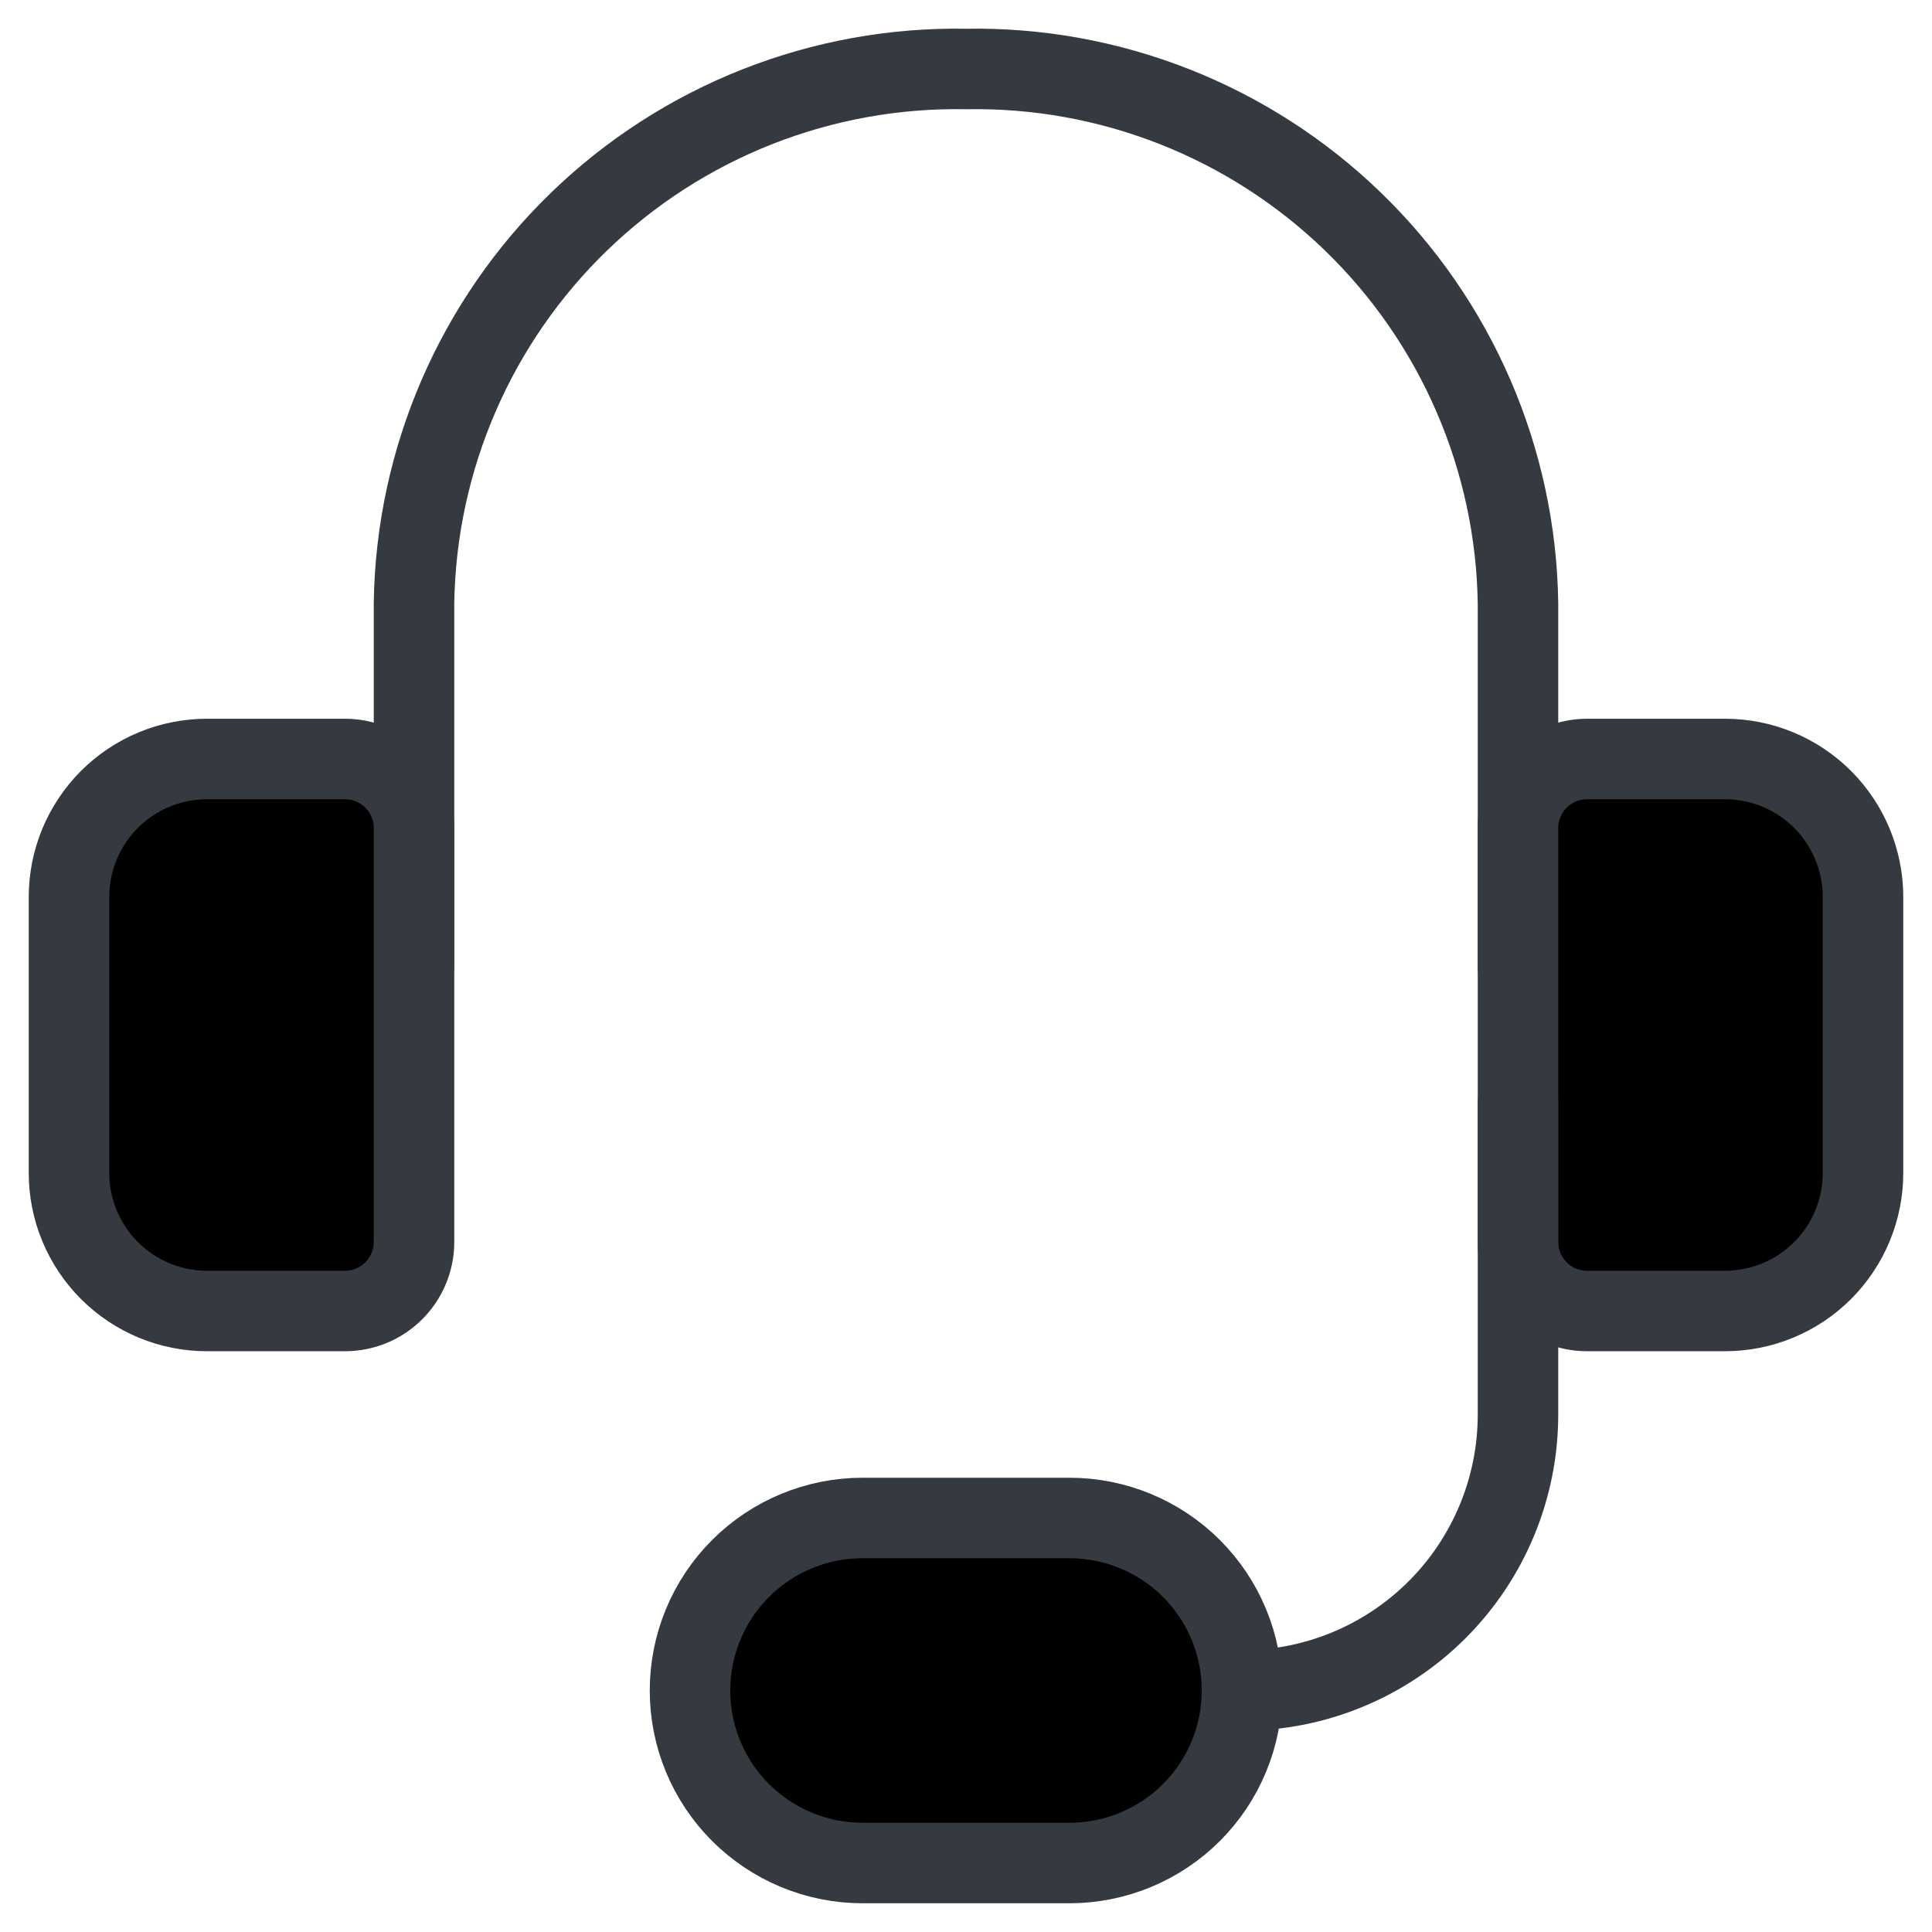 <svg width="48" height="48" viewBox="0 0 48 48" fill="none" xmlns="http://www.w3.org/2000/svg">
<g>
<path d="M10.286 24V14.983C10.312 13.21 10.689 11.461 11.393 9.834C12.097 8.207 13.115 6.735 14.389 5.503C15.663 4.27 17.168 3.301 18.817 2.651C20.466 2.001 22.228 1.682 24 1.714C25.772 1.682 27.534 2.001 29.183 2.651C30.832 3.301 32.337 4.27 33.611 5.503C34.885 6.735 35.903 8.207 36.607 9.834C37.311 11.461 37.688 13.21 37.714 14.983V24" stroke="#343A40" stroke-width="2" stroke-linecap="round" stroke-linejoin="round"/>
<path d="M5.143 18.857H8.571C9.026 18.857 9.462 19.038 9.784 19.359C10.105 19.681 10.286 20.117 10.286 20.571V30.857C10.286 31.312 10.105 31.748 9.784 32.069C9.462 32.391 9.026 32.571 8.571 32.571H5.143C4.234 32.571 3.361 32.21 2.719 31.567C2.076 30.924 1.714 30.052 1.714 29.143V22.286C1.714 21.376 2.076 20.504 2.719 19.861C3.361 19.218 4.234 18.857 5.143 18.857Z" fill="currentColor"/>
<path d="M42.857 32.571H39.429C38.974 32.571 38.538 32.391 38.216 32.069C37.895 31.748 37.714 31.312 37.714 30.857V20.571C37.714 20.117 37.895 19.681 38.216 19.359C38.538 19.038 38.974 18.857 39.429 18.857H42.857C43.766 18.857 44.639 19.218 45.282 19.861C45.924 20.504 46.286 21.376 46.286 22.286V29.143C46.286 30.052 45.924 30.924 45.282 31.567C44.639 32.21 43.766 32.571 42.857 32.571Z" fill="currentColor"/>
<path d="M30.857 42C32.676 42 34.42 41.278 35.706 39.992C36.992 38.706 37.714 36.961 37.714 35.143V27.429" stroke="#343A40" stroke-width="2" stroke-linecap="round" stroke-linejoin="round"/>
<path d="M30.857 42C30.857 43.137 30.406 44.227 29.602 45.031C28.798 45.834 27.708 46.286 26.572 46.286H21.429C20.292 46.286 19.202 45.834 18.398 45.031C17.594 44.227 17.143 43.137 17.143 42C17.143 40.863 17.594 39.773 18.398 38.969C19.202 38.166 20.292 37.714 21.429 37.714H26.572C27.708 37.714 28.798 38.166 29.602 38.969C30.406 39.773 30.857 40.863 30.857 42Z" fill="currentColor"/>
<path d="M5.143 18.857H8.571C9.026 18.857 9.462 19.038 9.784 19.359C10.105 19.681 10.286 20.117 10.286 20.571V30.857C10.286 31.312 10.105 31.748 9.784 32.069C9.462 32.391 9.026 32.571 8.571 32.571H5.143C4.234 32.571 3.361 32.21 2.719 31.567C2.076 30.924 1.714 30.052 1.714 29.143V22.286C1.714 21.376 2.076 20.504 2.719 19.861C3.361 19.218 4.234 18.857 5.143 18.857Z" stroke="#343A40" stroke-width="2" stroke-linecap="round" stroke-linejoin="round"/>
<path d="M42.857 32.571H39.429C38.974 32.571 38.538 32.391 38.216 32.069C37.895 31.748 37.714 31.312 37.714 30.857V20.571C37.714 20.117 37.895 19.681 38.216 19.359C38.538 19.038 38.974 18.857 39.429 18.857H42.857C43.766 18.857 44.639 19.218 45.282 19.861C45.924 20.504 46.286 21.376 46.286 22.286V29.143C46.286 30.052 45.924 30.924 45.282 31.567C44.639 32.21 43.766 32.571 42.857 32.571Z" stroke="#343A40" stroke-width="2" stroke-linecap="round" stroke-linejoin="round"/>
<path d="M30.857 42C30.857 43.137 30.406 44.227 29.602 45.031C28.798 45.834 27.708 46.286 26.572 46.286H21.429C20.292 46.286 19.202 45.834 18.398 45.031C17.594 44.227 17.143 43.137 17.143 42C17.143 40.863 17.594 39.773 18.398 38.969C19.202 38.166 20.292 37.714 21.429 37.714H26.572C27.708 37.714 28.798 38.166 29.602 38.969C30.406 39.773 30.857 40.863 30.857 42Z" stroke="#343A40" stroke-width="2" stroke-linecap="round" stroke-linejoin="round"/>
</g>
</svg>
